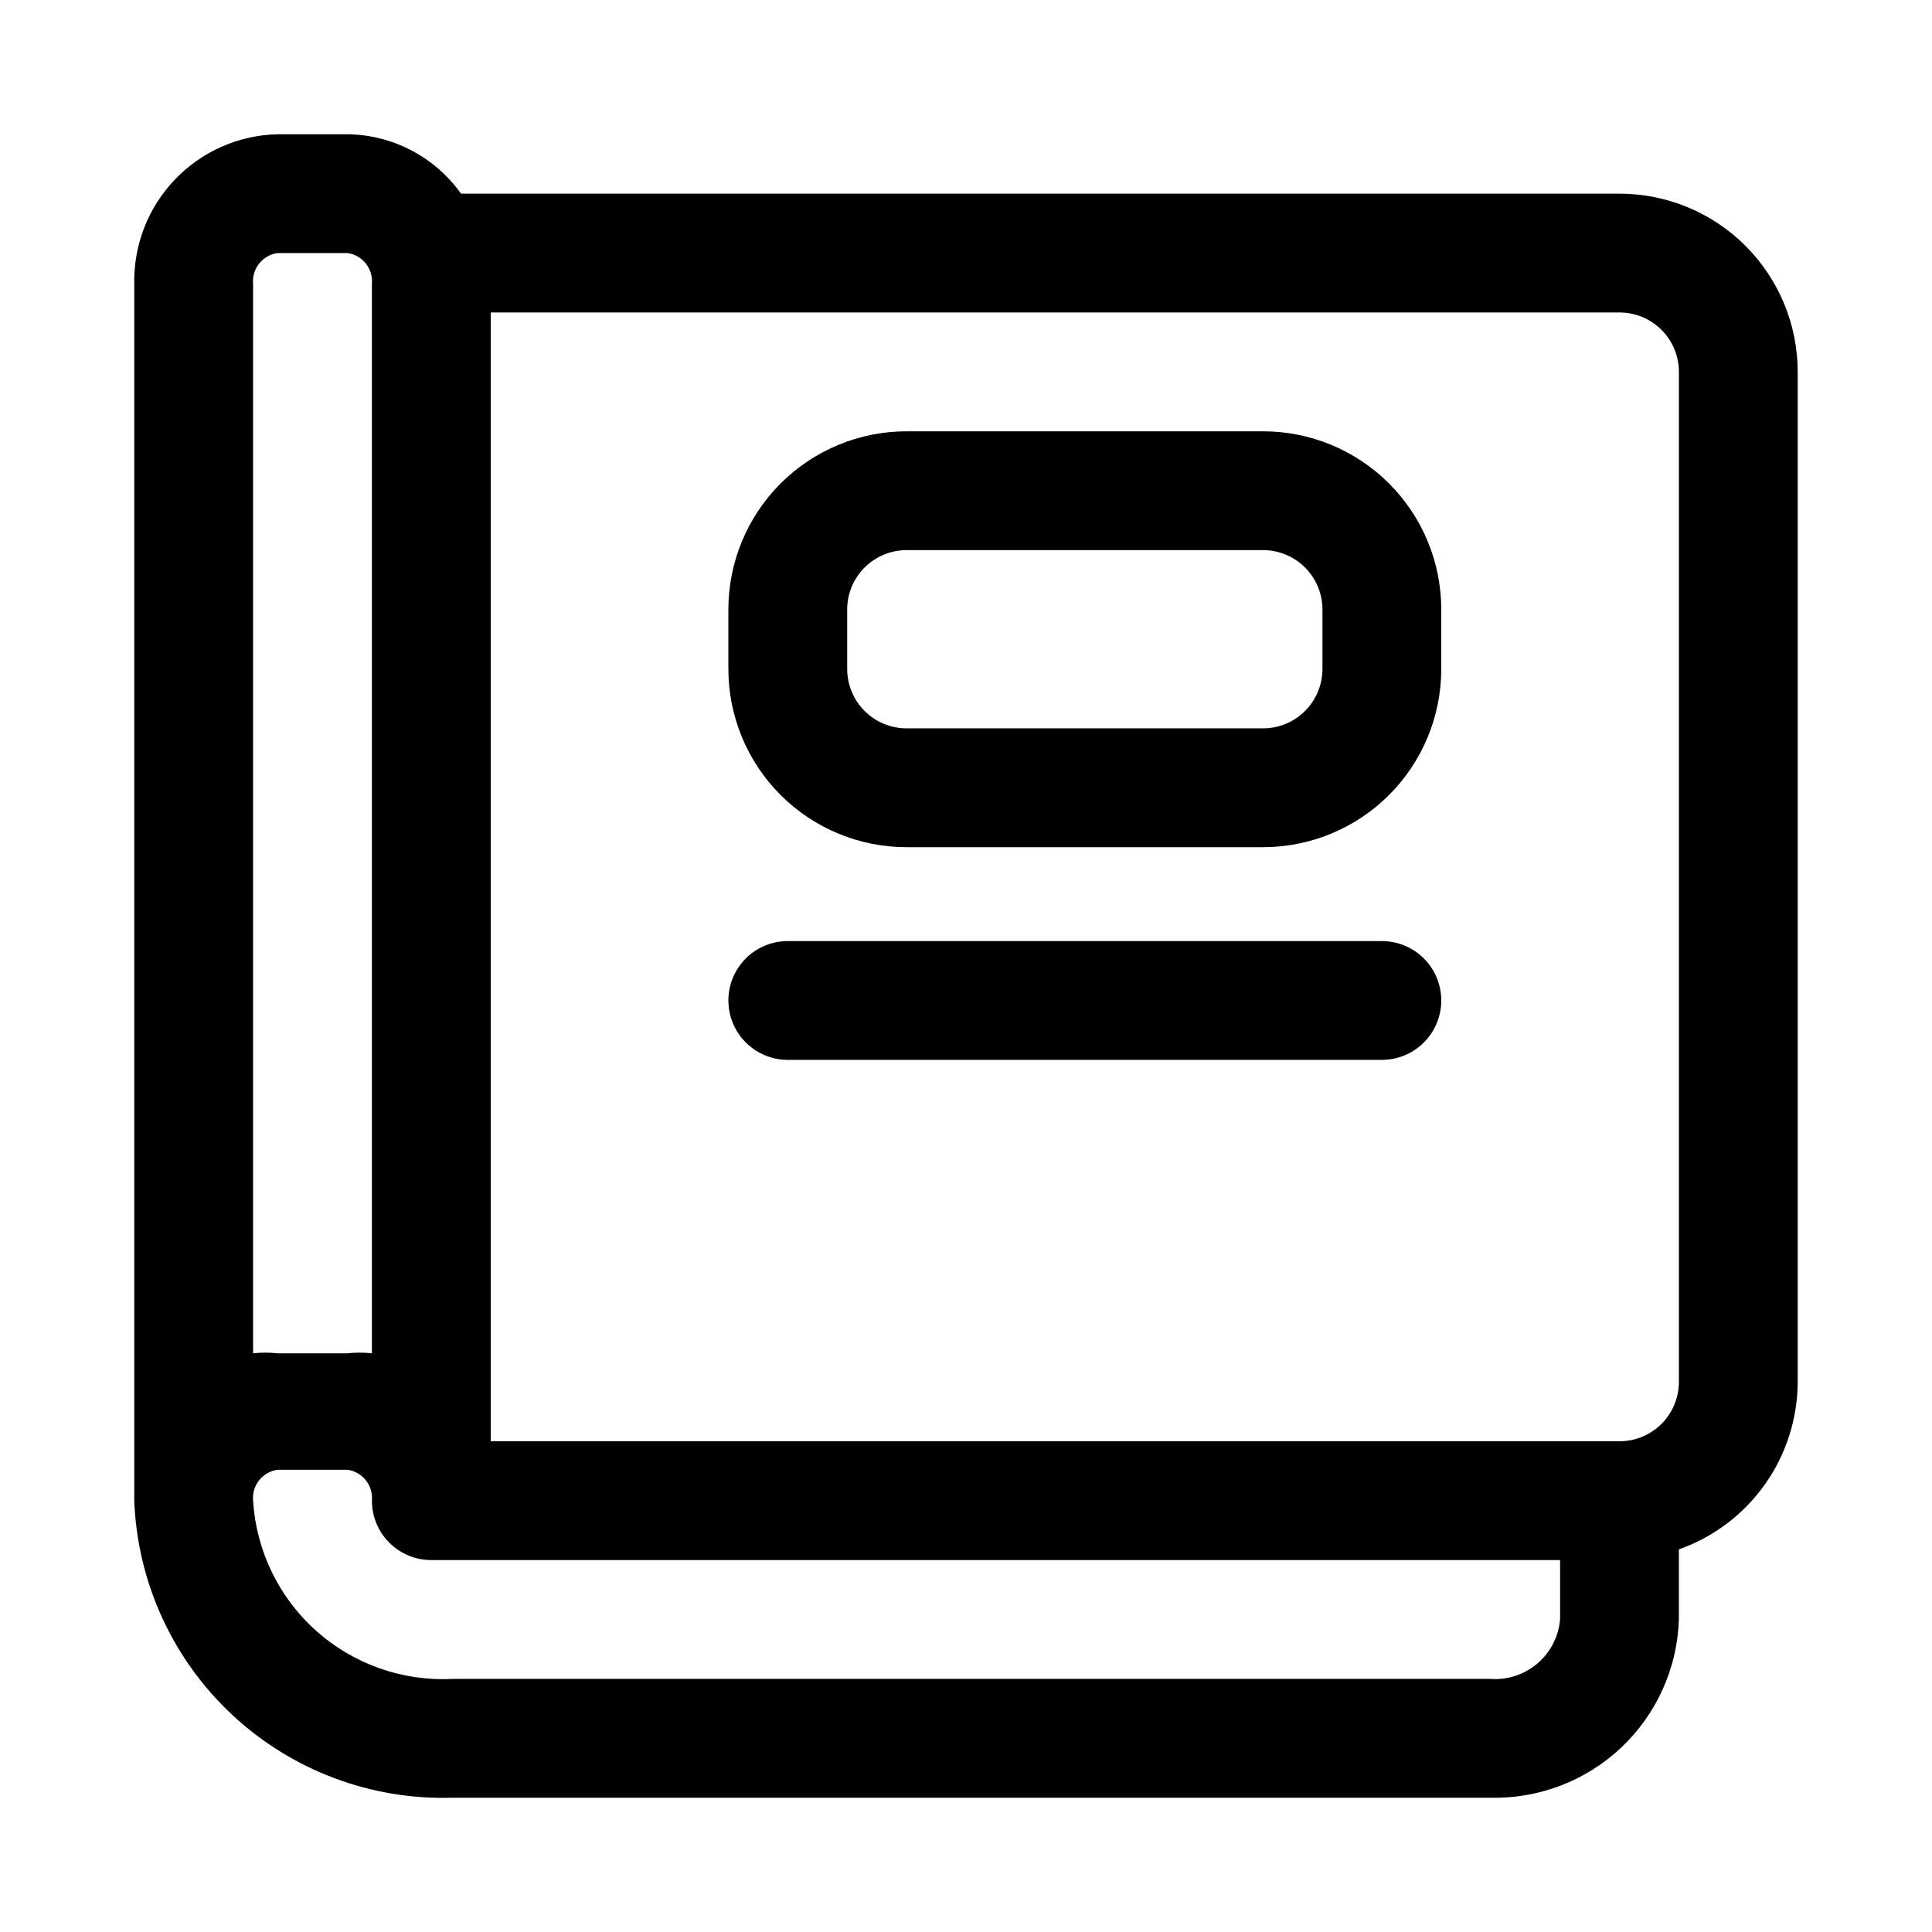 <?xml version="1.0" encoding="UTF-8"?>
<!-- Uploaded to: ICON Repo, www.svgrepo.com, Generator: ICON Repo Mixer Tools -->
<svg fill="#000000" width="800px" height="800px" version="1.1" viewBox="144 144 512 512" xmlns="http://www.w3.org/2000/svg">
 <g>
  <path d="m573.18 195.32h-307.01c-6.938-9.746-18.109-15.594-30.074-15.742h-18.578c-10.285 0.246-20.055 4.562-27.168 12-7.109 7.434-10.984 17.387-10.773 27.676v322.44c0.82 21.605 10.156 42.008 25.965 56.758 15.809 14.746 36.812 22.645 58.422 21.961h274.89c12.895 0.34 25.398-4.438 34.777-13.285 9.383-8.852 14.879-21.055 15.289-33.945v-18.578c9.188-3.25 17.148-9.258 22.785-17.207 5.637-7.949 8.676-17.445 8.703-27.191v-267.65c0-12.527-4.977-24.539-13.832-33.398-8.859-8.859-20.871-13.836-33.398-13.836zm-362.11 23.934c-0.375-4.016 2.465-7.617 6.453-8.188h18.578c3.992 0.57 6.832 4.172 6.457 8.188v283.39-0.004c-2.144-0.238-4.312-0.238-6.457 0h-18.578c-2.144-0.238-4.309-0.238-6.453 0zm327.79 369.67h-274.89c-13.262 0.691-26.262-3.887-36.168-12.73s-15.918-21.246-16.73-34.5c-0.375-4.016 2.465-7.617 6.453-8.188h18.578c3.992 0.57 6.832 4.172 6.457 8.188 0 4.176 1.656 8.18 4.609 11.133s6.957 4.609 11.133 4.609h299.14v15.746c-0.398 4.539-2.574 8.742-6.055 11.688-3.477 2.949-7.977 4.406-12.523 4.055zm50.066-78.719c0 4.176-1.656 8.18-4.609 11.133s-6.957 4.609-11.133 4.609h-299.14v-299.14h299.14c4.176 0 8.18 1.66 11.133 4.613s4.609 6.957 4.609 11.133z"/>
  <path d="m478.72 258.3h-94.465c-12.527 0-24.539 4.977-33.398 13.836-8.855 8.855-13.832 20.871-13.832 33.398v15.742c0 12.527 4.977 24.543 13.832 33.398 8.859 8.859 20.871 13.836 33.398 13.836h94.465c12.527 0 24.539-4.977 33.398-13.836 8.859-8.855 13.832-20.871 13.832-33.398v-15.742c0-12.527-4.973-24.543-13.832-33.398-8.859-8.859-20.871-13.836-33.398-13.836zm15.742 62.977c0 4.176-1.656 8.18-4.609 11.133-2.953 2.953-6.957 4.613-11.133 4.613h-94.465c-4.176 0-8.18-1.66-11.133-4.613s-4.609-6.957-4.609-11.133v-15.742c0-4.176 1.656-8.18 4.609-11.133s6.957-4.613 11.133-4.613h94.465c4.176 0 8.18 1.66 11.133 4.613 2.953 2.953 4.609 6.957 4.609 11.133z"/>
  <path d="m510.21 393.39h-157.44c-5.625 0-10.82 3-13.633 7.871-2.812 4.871-2.812 10.871 0 15.746 2.812 4.871 8.008 7.871 13.633 7.871h157.44c5.625 0 10.82-3 13.633-7.871 2.812-4.875 2.812-10.875 0-15.746-2.812-4.871-8.008-7.871-13.633-7.871z"/>
 </g>
</svg>